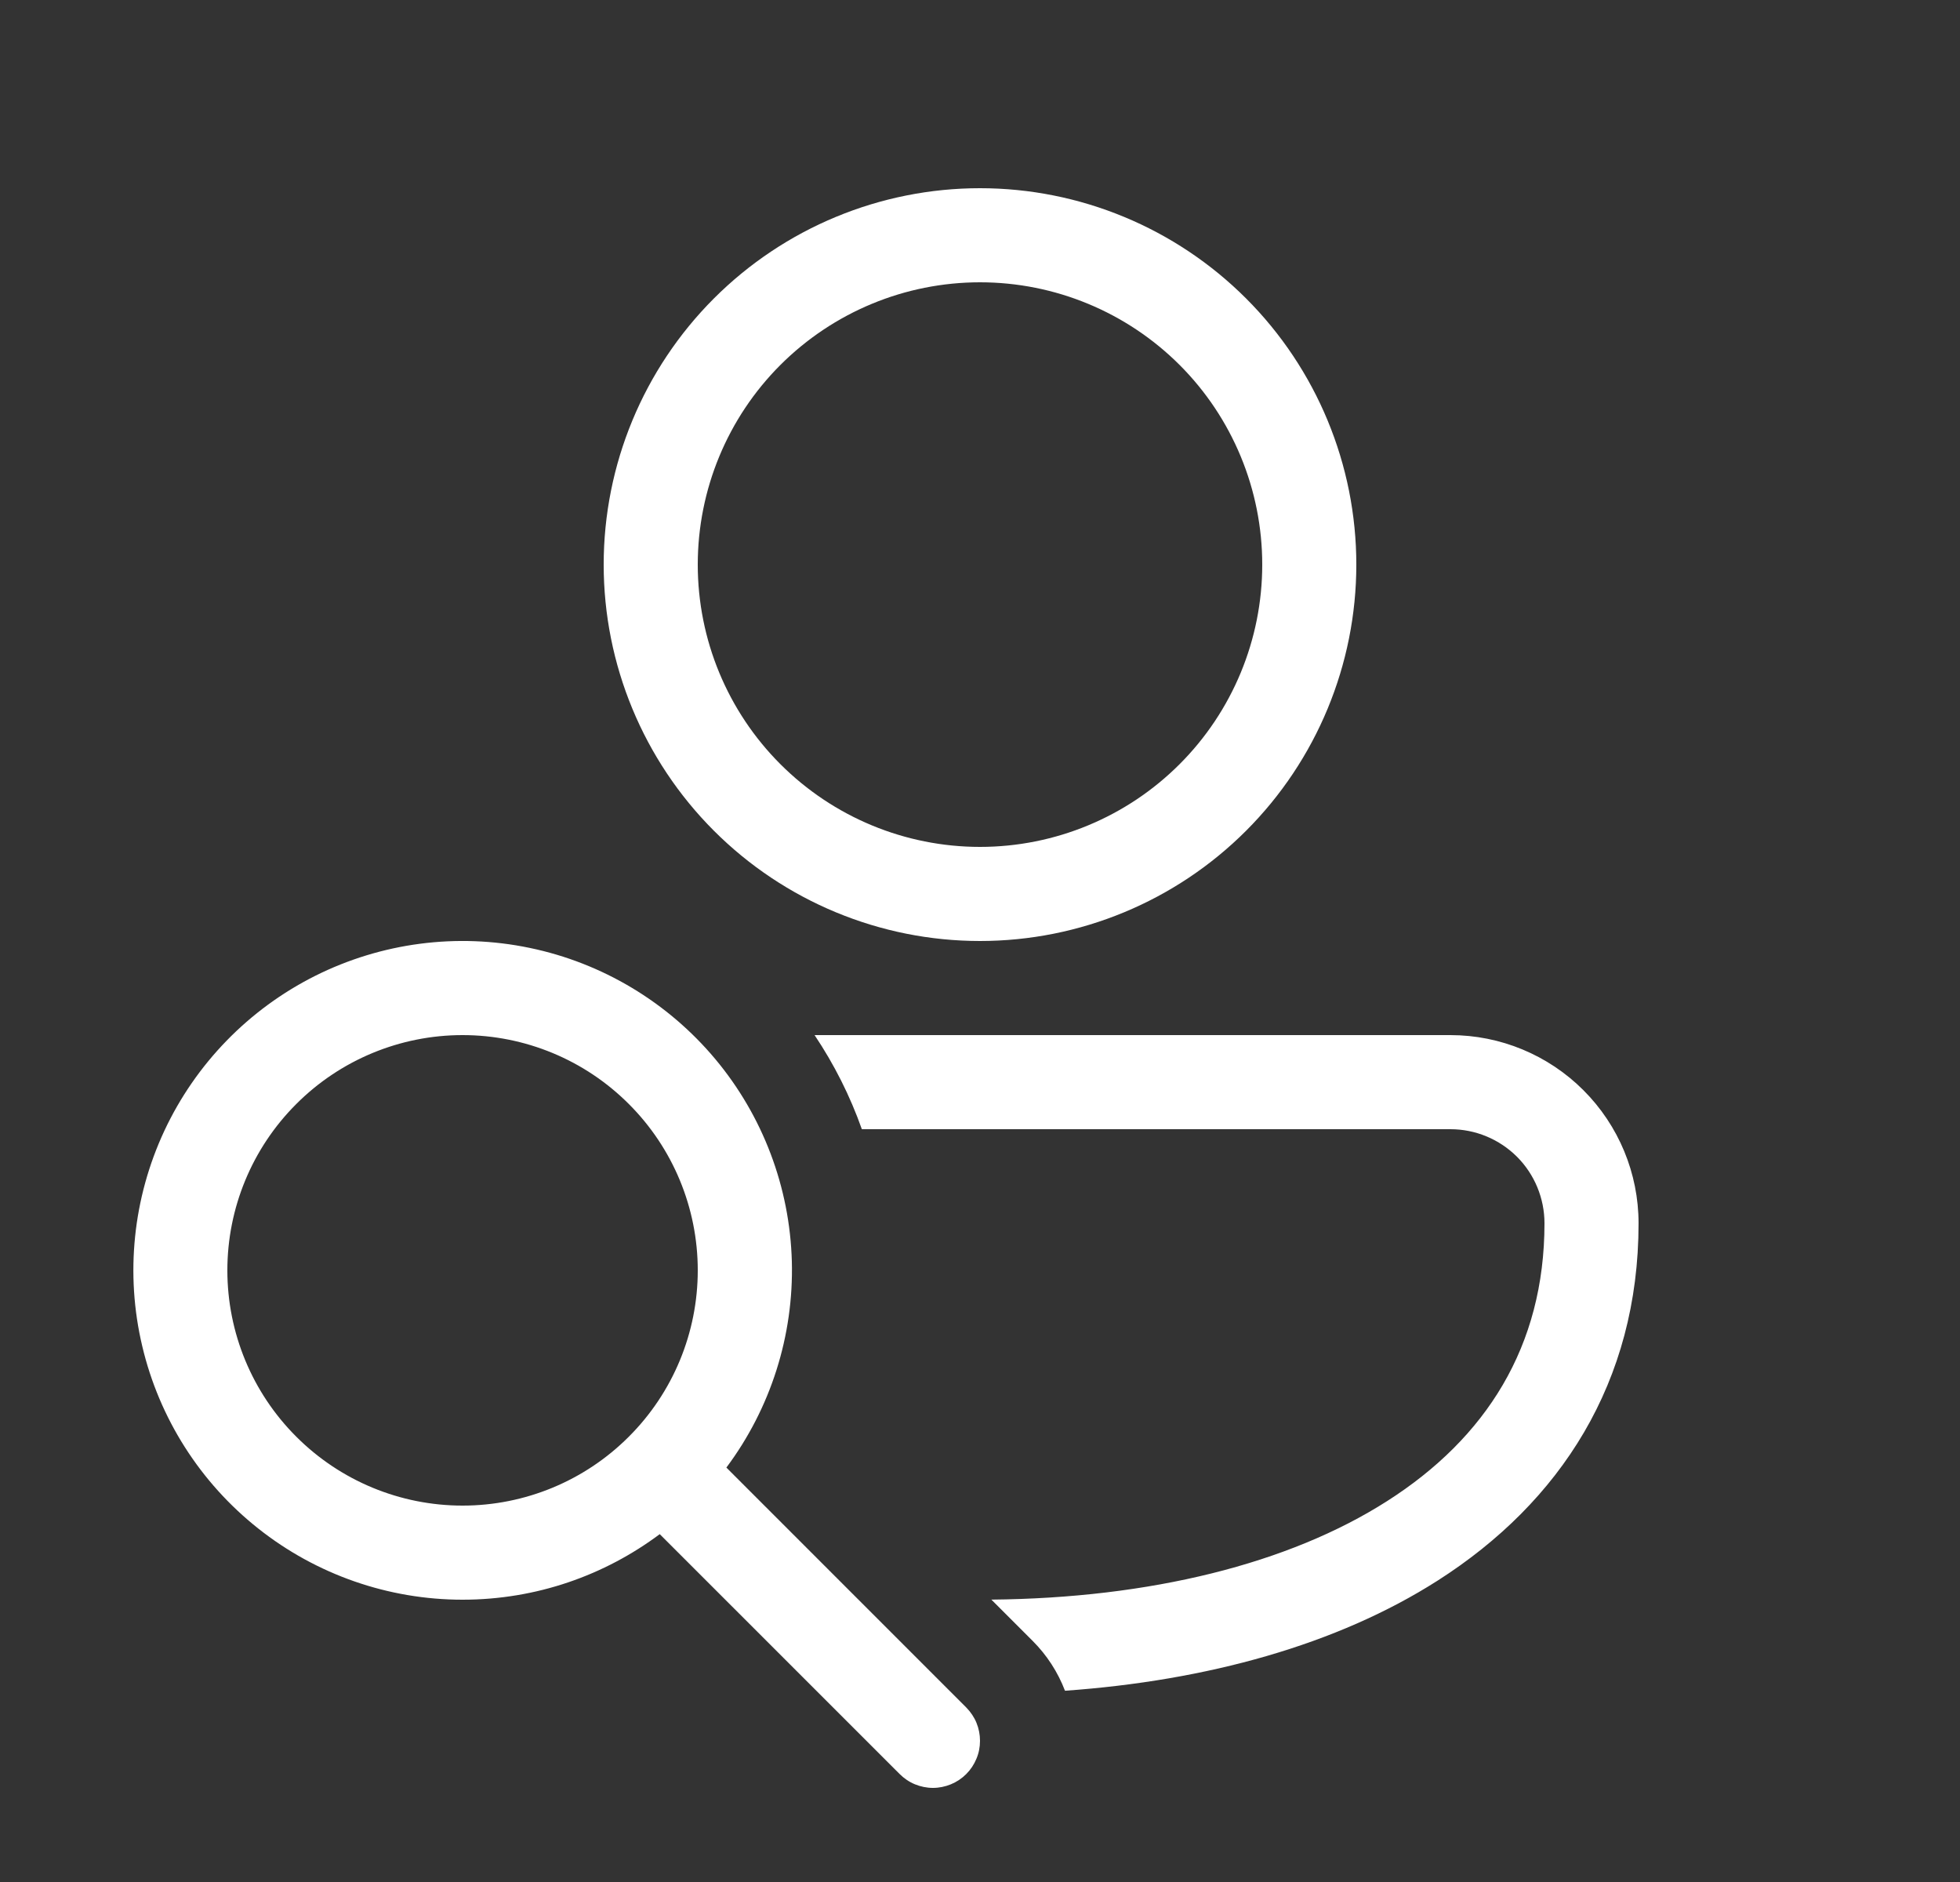 <svg width="25" height="24" viewBox="0 0 25 24" fill="none" xmlns="http://www.w3.org/2000/svg">
<rect x="0" y="0" width="25" height="24" fill="#333333" stroke="none"/>
<path d="M12.5 2.4C11.227 2.4 10.006 2.906 9.106 3.806C8.206 4.706 7.7 5.927 7.7 7.2C7.7 8.473 8.206 9.694 9.106 10.594C10.006 11.494 11.227 12 12.5 12C13.773 12 14.994 11.494 15.894 10.594C16.794 9.694 17.3 8.473 17.3 7.2C17.3 5.927 16.794 4.706 15.894 3.806C14.994 2.906 13.773 2.4 12.5 2.4ZM8.9 7.2C8.9 6.245 9.279 5.329 9.954 4.654C10.63 3.979 11.545 3.6 12.5 3.6C13.455 3.6 14.37 3.979 15.046 4.654C15.721 5.329 16.1 6.245 16.1 7.2C16.1 8.155 15.721 9.07 15.046 9.745C14.37 10.421 13.455 10.8 12.5 10.8C11.545 10.8 10.63 10.421 9.954 9.745C9.279 9.07 8.9 8.155 8.9 7.2ZM18.338 20.156C17.053 20.976 15.393 21.433 13.584 21.561C13.493 21.323 13.353 21.107 13.173 20.927L12.645 20.399C14.667 20.38 16.437 19.944 17.692 19.143C18.952 18.34 19.7 17.172 19.7 15.6C19.7 15.282 19.574 14.976 19.349 14.751C19.123 14.526 18.818 14.4 18.5 14.4H10.993C10.843 13.976 10.64 13.573 10.39 13.2H18.5C19.137 13.2 19.747 13.453 20.197 13.903C20.647 14.353 20.9 14.963 20.9 15.6C20.9 17.629 19.9 19.159 18.338 20.156ZM5.9 20.4C6.843 20.4 7.714 20.088 8.415 19.564L11.475 22.623C11.531 22.679 11.597 22.724 11.67 22.754C11.743 22.784 11.821 22.8 11.9 22.8C11.978 22.8 12.056 22.784 12.129 22.754C12.202 22.724 12.268 22.68 12.324 22.624C12.38 22.568 12.424 22.502 12.454 22.429C12.485 22.357 12.5 22.279 12.5 22.2C12.5 22.121 12.485 22.043 12.455 21.97C12.425 21.897 12.38 21.831 12.325 21.775L9.265 18.715C9.831 17.958 10.125 17.031 10.1 16.086C10.074 15.14 9.73 14.231 9.123 13.505C8.516 12.78 7.682 12.28 6.756 12.088C5.83 11.895 4.867 12.021 4.021 12.444C3.175 12.868 2.497 13.564 2.096 14.421C1.696 15.278 1.596 16.245 1.814 17.165C2.031 18.086 2.553 18.906 3.295 19.493C4.036 20.08 4.954 20.4 5.9 20.4ZM5.9 19.2C5.104 19.2 4.341 18.884 3.779 18.321C3.216 17.759 2.9 16.996 2.9 16.2C2.9 15.404 3.216 14.641 3.779 14.079C4.341 13.516 5.104 13.2 5.9 13.2C6.696 13.2 7.459 13.516 8.021 14.079C8.584 14.641 8.9 15.404 8.9 16.2C8.9 16.996 8.584 17.759 8.021 18.321C7.459 18.884 6.696 19.2 5.9 19.2Z" fill="white"/>
</svg>
